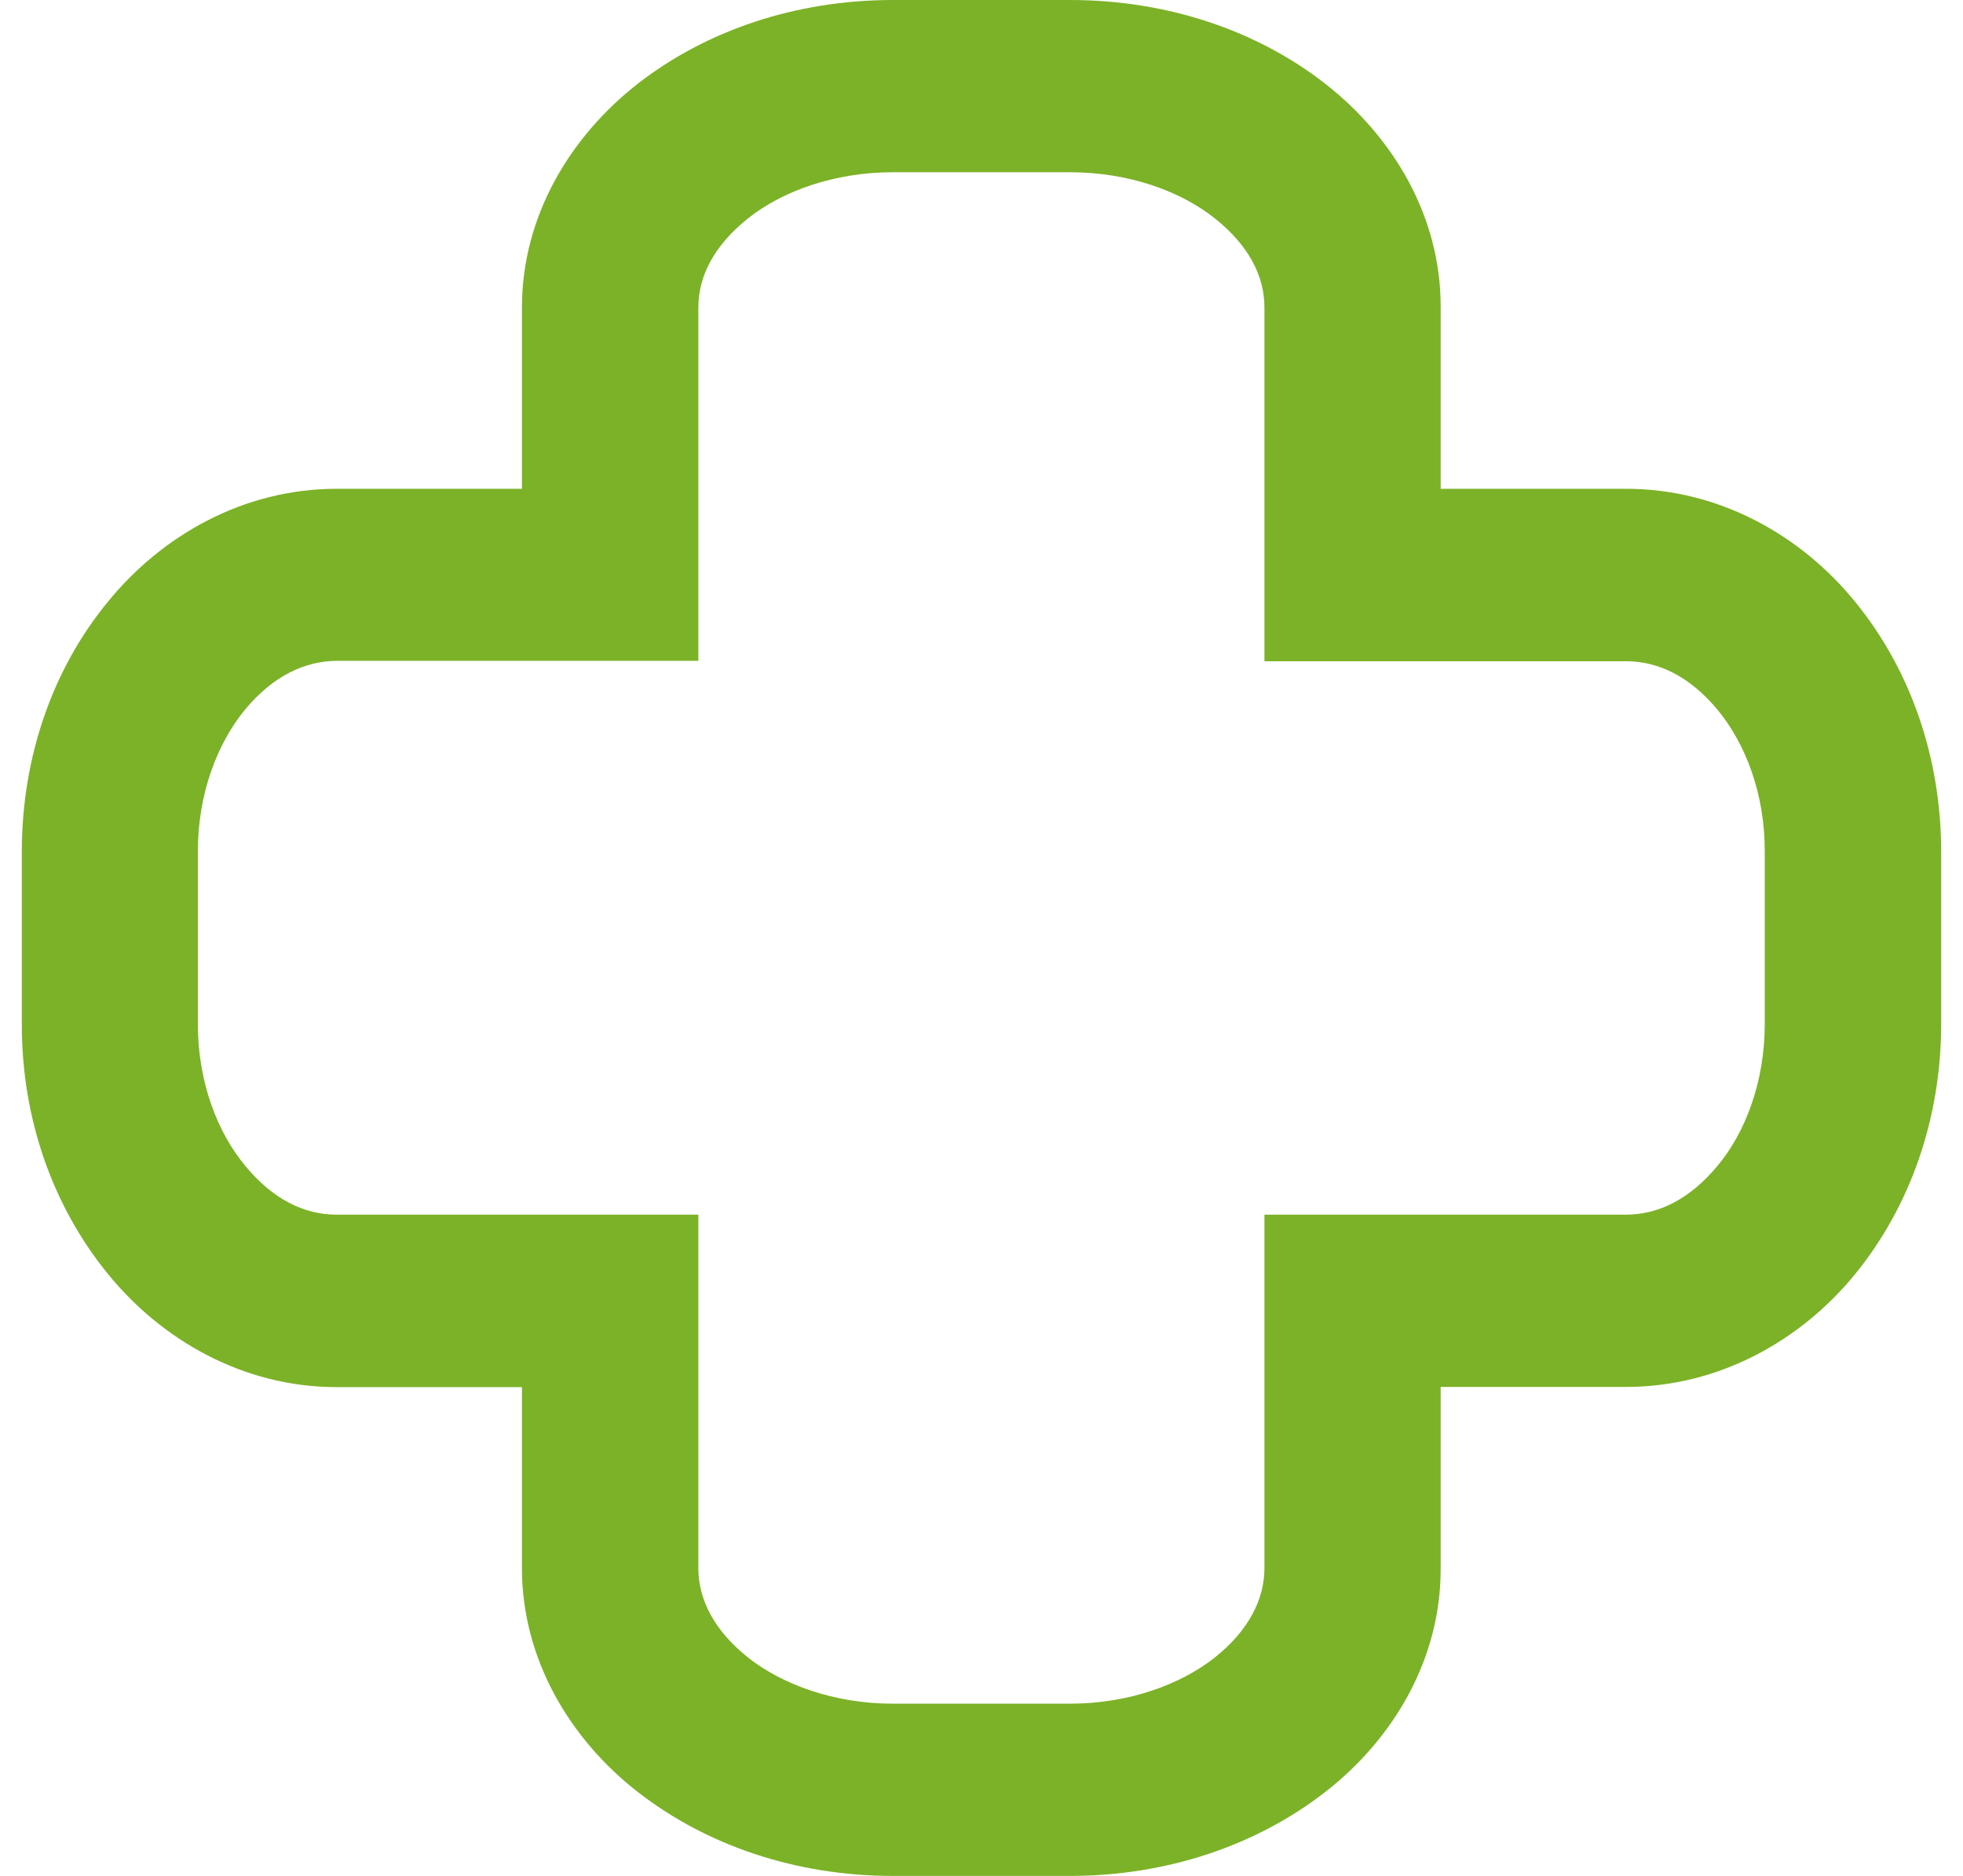 <?xml version="1.0" encoding="UTF-8"?> <svg xmlns="http://www.w3.org/2000/svg" width="45" height="43" viewBox="0 0 45 43" fill="none"><path d="M42.529 13.797C41.294 12.276 39.416 11.204 37.28 11.204H33.026V7.051C33.035 4.959 31.934 3.133 30.377 1.917C28.812 0.697 26.756 0 24.527 0H20.469C18.244 0 16.192 0.697 14.623 1.917C13.066 3.133 11.965 4.959 11.965 7.051V11.204H7.72C5.579 11.204 3.706 12.276 2.471 13.797C1.213 15.327 0.504 17.336 0.5 19.511V23.485C0.5 25.66 1.218 27.66 2.471 29.198C3.706 30.719 5.579 31.796 7.72 31.796H11.965V35.944C11.965 38.032 13.066 39.867 14.623 41.078C16.192 42.298 18.239 43 20.469 43H24.527C26.756 43 28.808 42.298 30.377 41.078C31.938 39.867 33.035 38.032 33.026 35.944V31.791H37.28C39.416 31.791 41.294 30.719 42.529 29.203C43.782 27.664 44.495 25.66 44.5 23.485V19.511C44.495 17.336 43.782 15.331 42.529 13.797ZM40.455 23.481C40.455 24.797 40.01 25.96 39.376 26.719C38.734 27.494 38.016 27.839 37.28 27.843H28.986V35.944C28.986 36.659 28.629 37.37 27.845 37.997C27.064 38.611 25.882 39.052 24.527 39.052H20.469C19.118 39.052 17.931 38.611 17.151 37.997C16.366 37.37 16.009 36.659 16.009 35.944V27.843H7.715C6.979 27.843 6.253 27.494 5.619 26.719C4.986 25.96 4.536 24.801 4.536 23.481V19.506C4.536 18.19 4.986 17.031 5.619 16.264C6.257 15.497 6.984 15.153 7.715 15.148H16.009V7.051C16.009 6.332 16.366 5.63 17.151 5.003C17.931 4.384 19.118 3.948 20.469 3.948H24.527C25.878 3.948 27.069 4.384 27.845 5.003C28.634 5.63 28.986 6.332 28.986 7.051V15.157H37.28C38.016 15.157 38.739 15.506 39.376 16.273C40.01 17.04 40.46 18.195 40.455 19.515V23.489V23.481Z" fill="#7CB227"></path></svg> 
